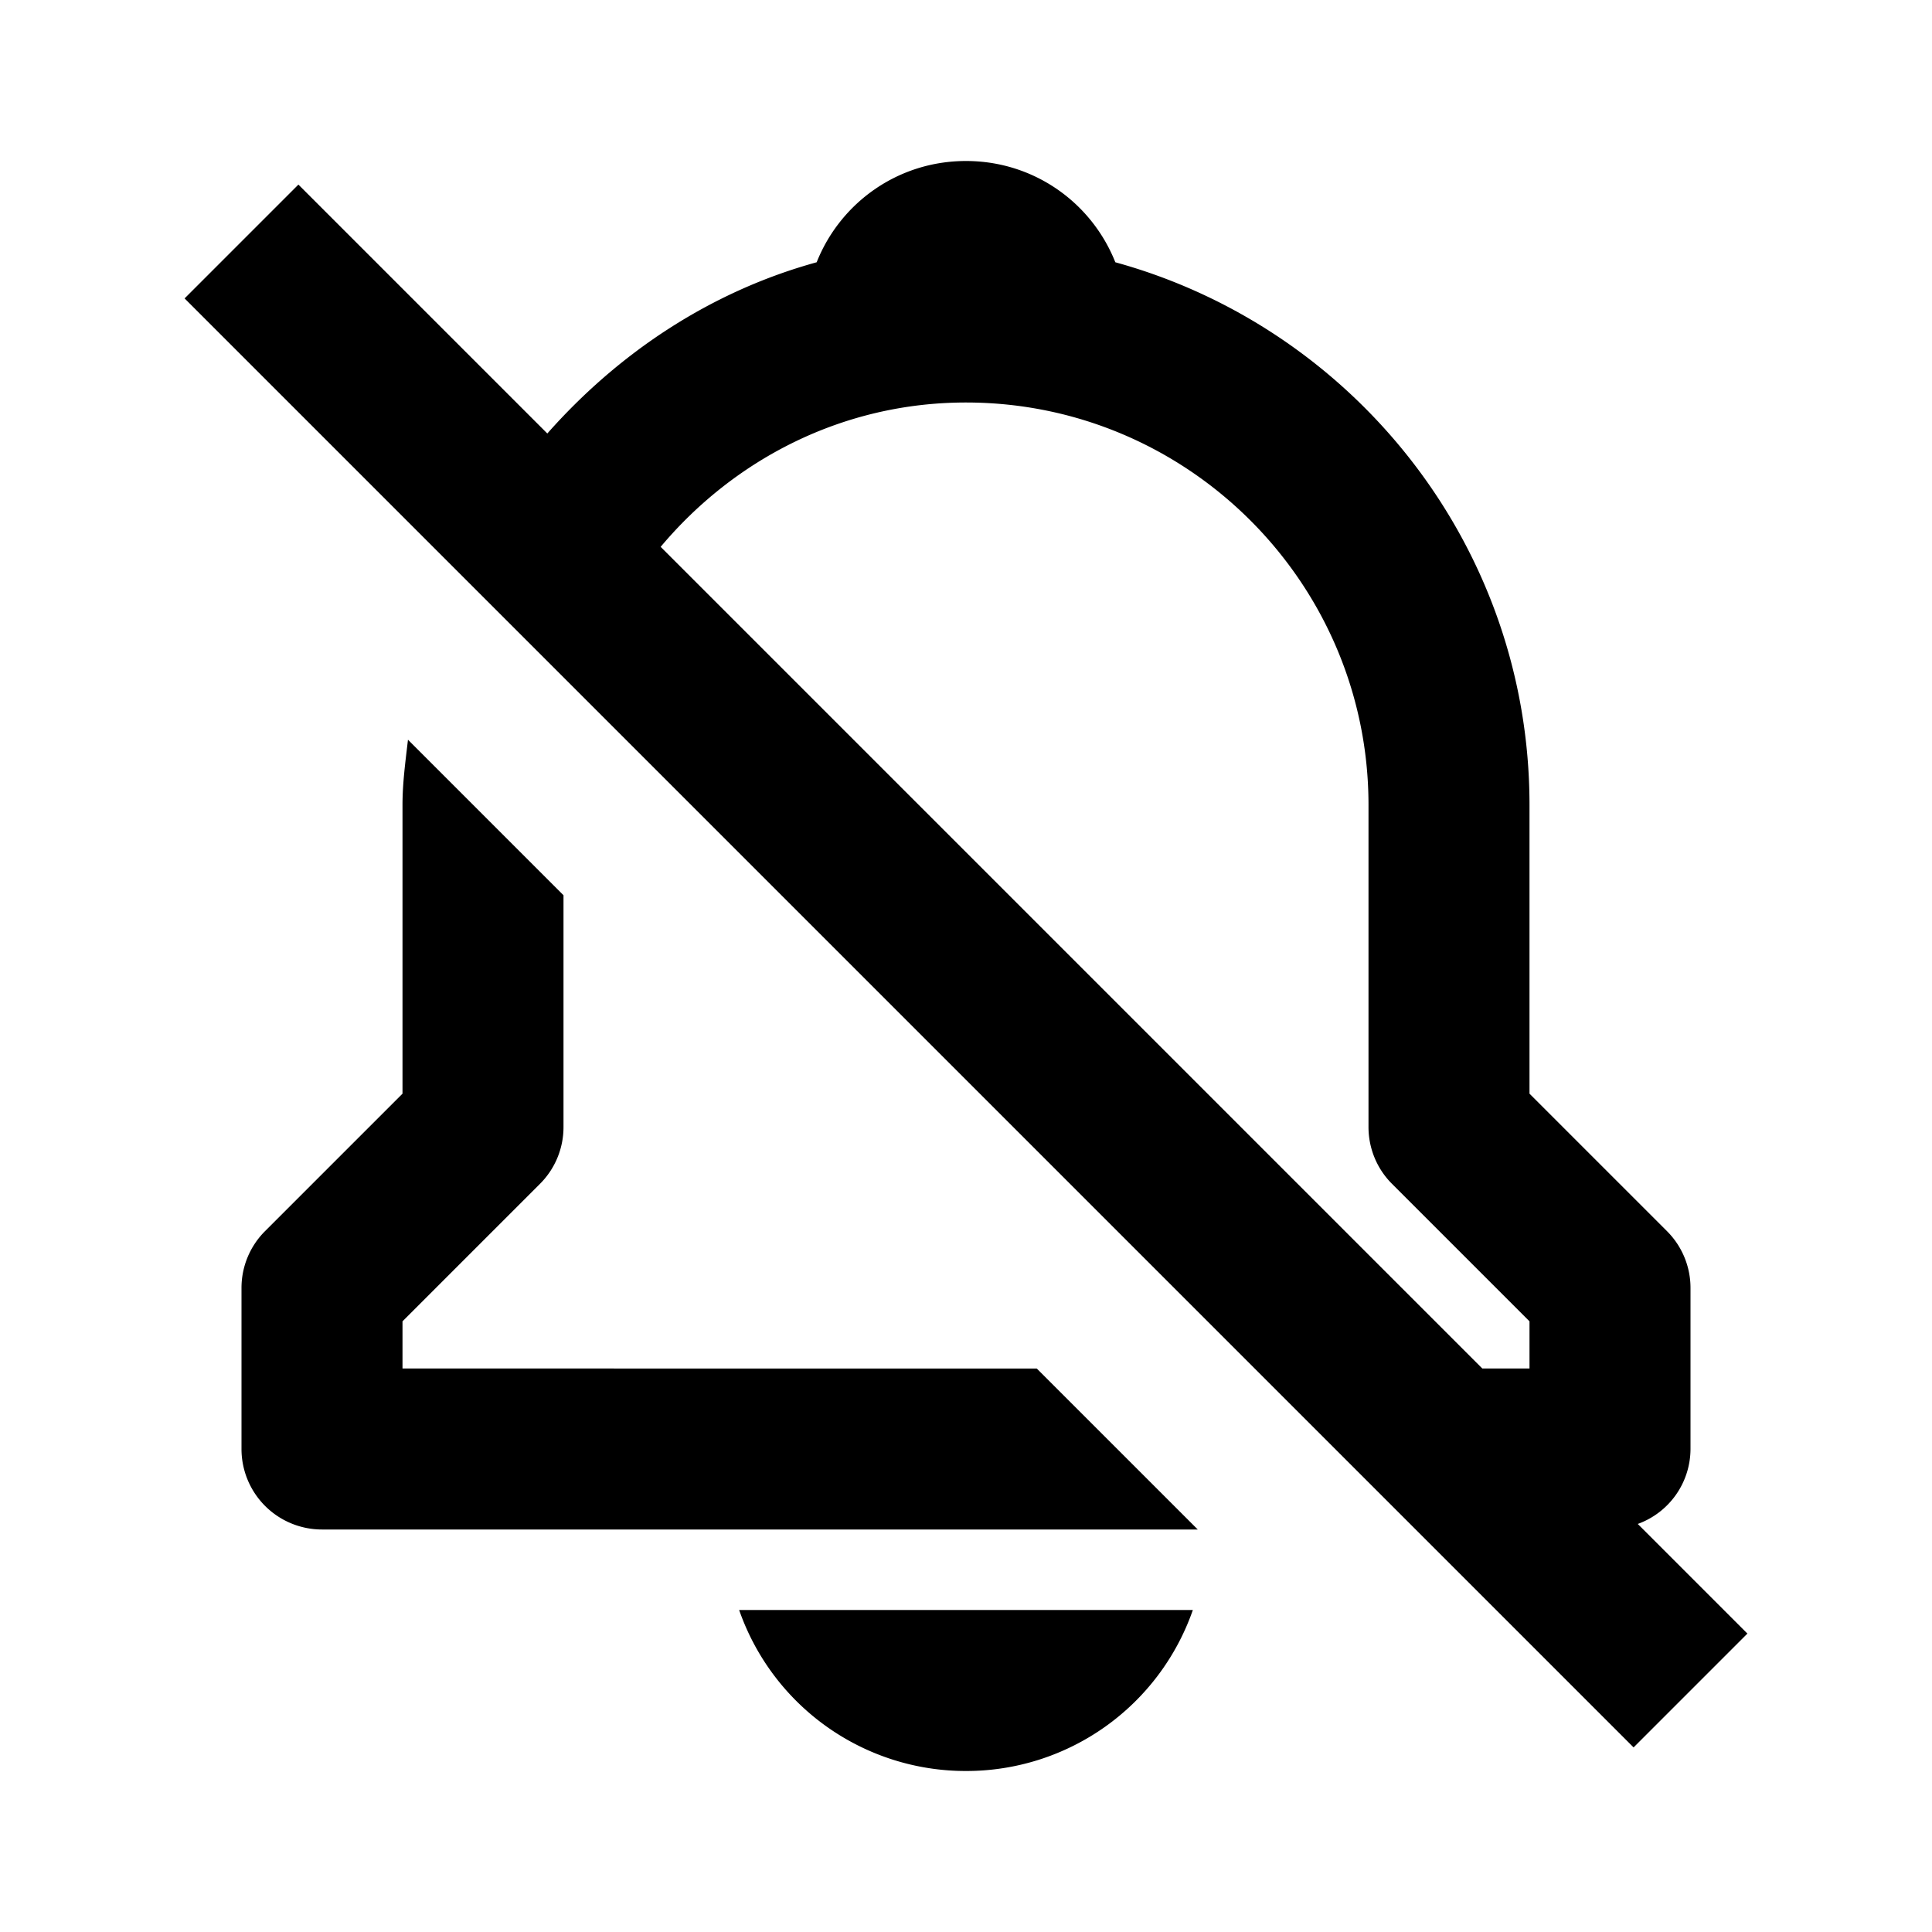 <?xml version="1.0" encoding="utf-8"?>
<svg fill="#000000" width="800px" height="800px" viewBox="0 0 24 24" xmlns="http://www.w3.org/2000/svg"><path d="M12 22a2.98 2.98 0 0 0 2.818-2H9.182A2.98 2.98 0 0 0 12 22zm9-4v-2a.996.996 0 0 0-.293-.707L19 13.586V10c0-3.217-2.185-5.927-5.145-6.742C13.562 2.52 12.846 2 12 2s-1.562.52-1.855 1.258c-1.323.364-2.463 1.128-3.346 2.127L3.707 2.293 2.293 3.707l18 18 1.414-1.414-1.362-1.362A.993.993 0 0 0 21 18zM12 5c2.757 0 5 2.243 5 5v4c0 .266.105.52.293.707L19 16.414V17h-.586L8.207 6.793C9.12 5.705 10.471 5 12 5zm-5.293 9.707A.996.996 0 0 0 7 14v-2.879L5.068 9.189C5.037 9.457 5 9.724 5 10v3.586l-1.707 1.707A.996.996 0 0 0 3 16v2a1 1 0 0 0 1 1h10.879l-2-2H5v-.586l1.707-1.707z"/></svg>